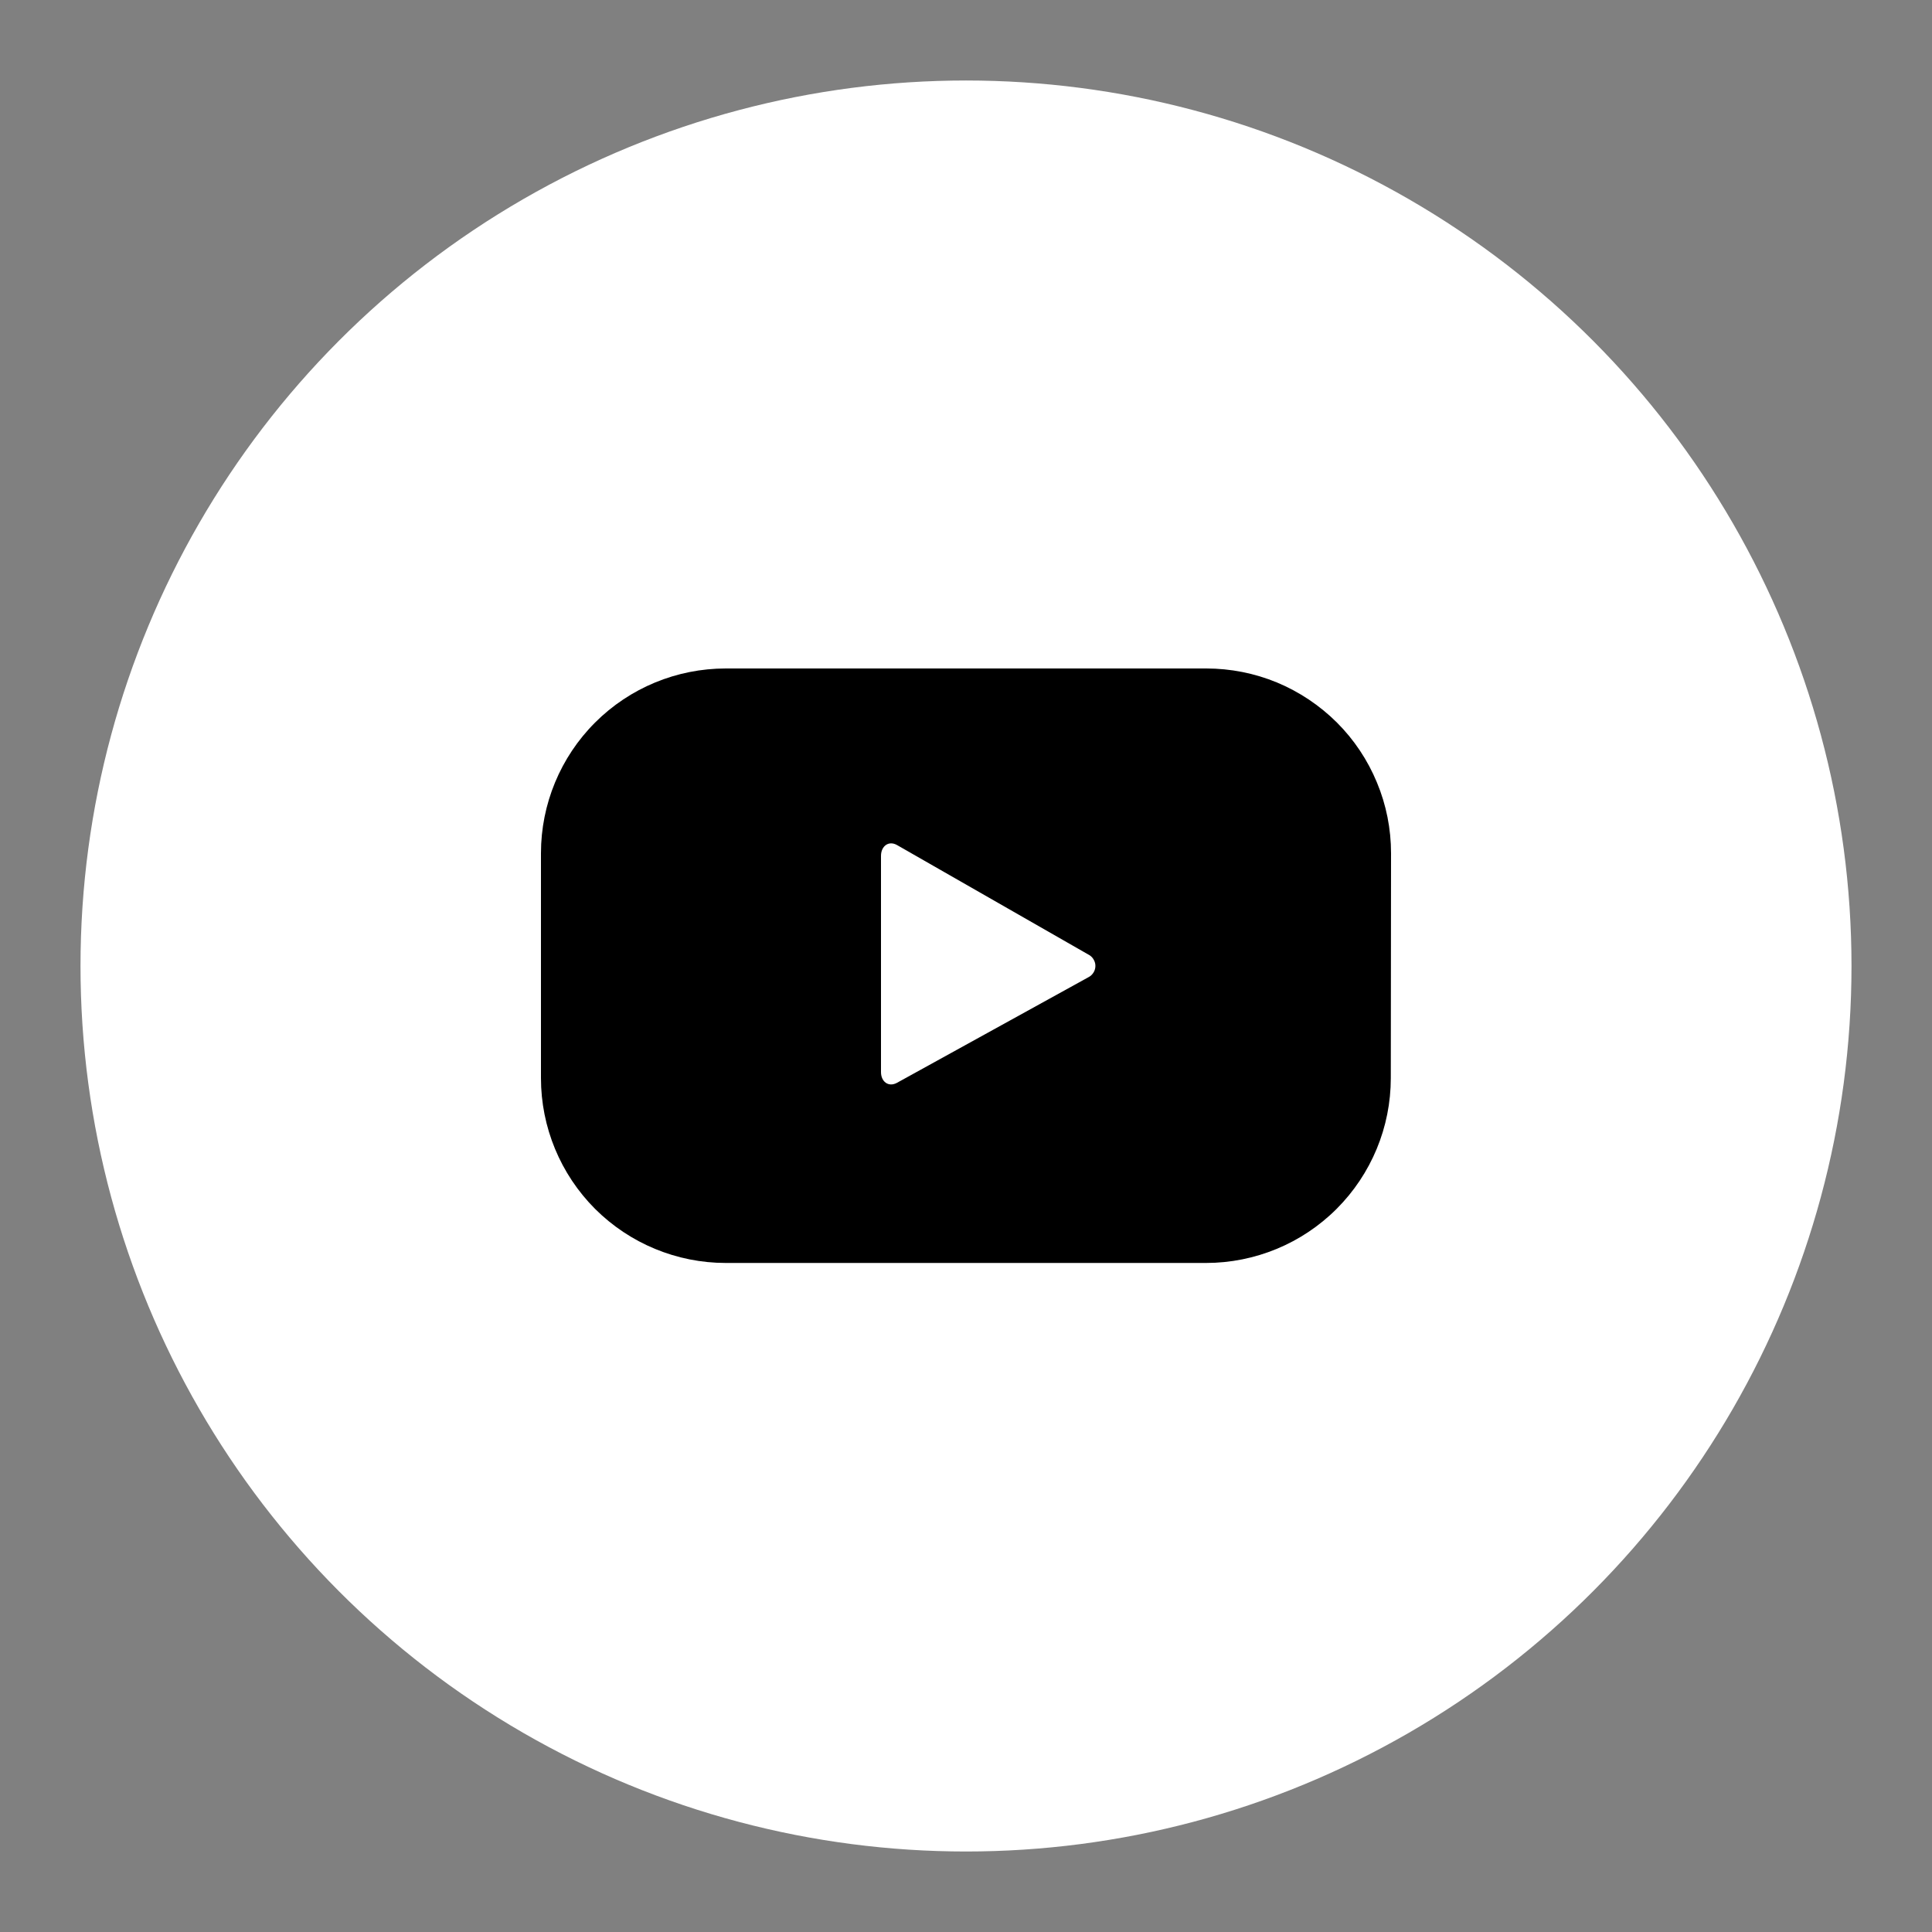<svg width="24" height="24" viewBox="0 0 24 24" fill="none" xmlns="http://www.w3.org/2000/svg">
<rect x="0" y="0" width="24" height="24" fill="#808080" stroke="none"/>
<circle cx="12" cy="12" r="11" fill="#FFFFFF"/>
<path d="M17.28 10.599C17.28 10.298 17.221 9.999 17.105 9.721C16.99 9.442 16.821 9.189 16.608 8.976C16.394 8.763 16.141 8.594 15.863 8.478C15.584 8.363 15.286 8.304 14.984 8.304H9.016C8.407 8.304 7.823 8.545 7.392 8.976C6.962 9.406 6.72 9.99 6.72 10.599V13.393C6.72 14.002 6.962 14.586 7.392 15.017C7.823 15.447 8.407 15.689 9.016 15.689H14.981C15.59 15.689 16.174 15.447 16.604 15.017C17.035 14.586 17.277 14.002 17.277 13.393L17.28 10.599ZM13.518 12.141L11.141 13.452C11.036 13.508 10.944 13.436 10.944 13.318V10.632C10.944 10.511 11.039 10.438 11.144 10.498L13.538 11.868C13.561 11.884 13.579 11.905 13.591 11.93C13.604 11.955 13.609 11.983 13.607 12.01C13.605 12.038 13.596 12.064 13.58 12.087C13.565 12.11 13.543 12.129 13.518 12.141V12.141Z" fill="black"/>
</svg>
